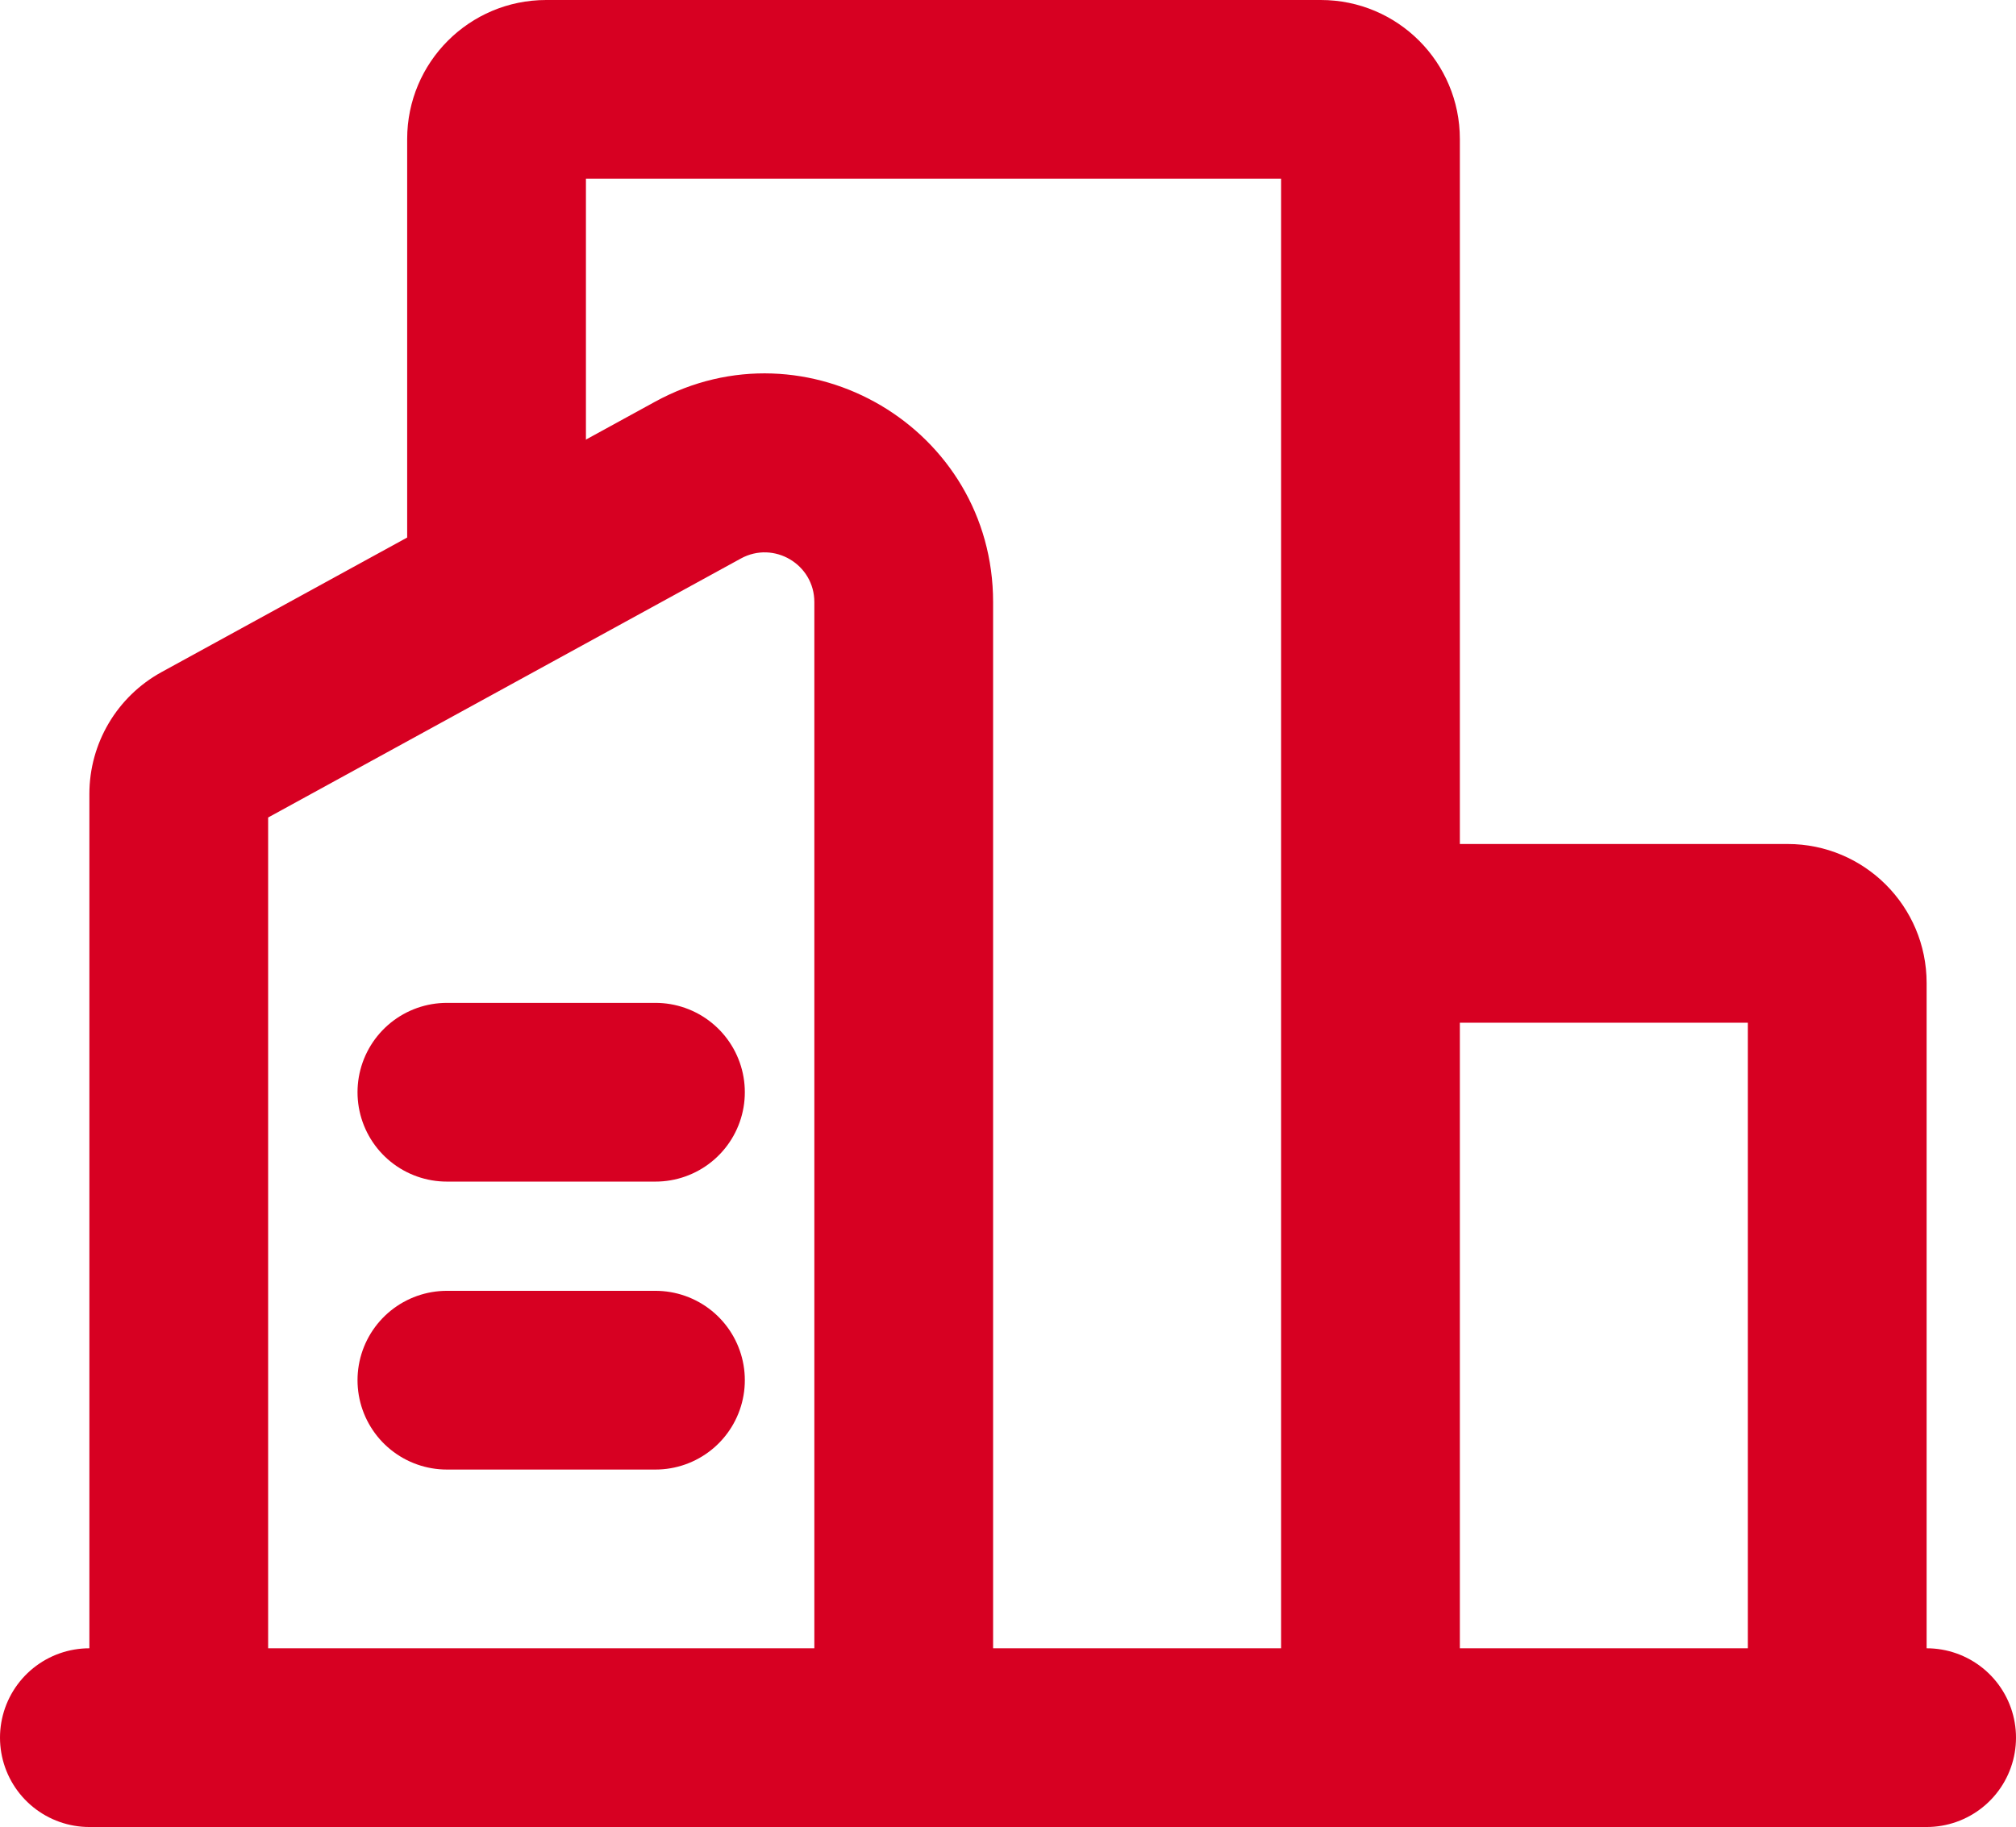 <svg width="203" height="184" viewBox="0 0 203 184" fill="none" xmlns="http://www.w3.org/2000/svg">
<path d="M9 175L194 175" stroke="#D70022" stroke-width="18" stroke-linecap="round"/>
<path d="M45 139L66 139" stroke="#D70022" stroke-width="18" stroke-linecap="round"/>
<path d="M45 110L66 110" stroke="#D70022" stroke-width="18" stroke-linecap="round"/>
<path d="M176 175C176 179.971 180.029 184 185 184C189.971 184 194 179.971 194 175L185 175L176 175ZM185 99L176 99L176 175L185 175L194 175L194 99L185 99ZM180 94L180 85L133 85L133 94L133 103L180 103L180 94ZM185 99L194 99C194 91.268 187.732 85 180 85L180 94L180 103C177.791 103 176 101.209 176 99L185 99Z" fill="#D70022"/>
<path d="M129 175C129 179.971 133.029 184 138 184C142.971 184 147 179.971 147 175L138 175L129 175ZM138 14L129 14L129 175L138 175L147 175L147 14L138 14ZM133 9L133 4.98693e-06L55 3.62805e-06L55 9L55 18L133 18L133 9ZM50 14L41 14L41 57L50 57L59 57L59 14L50 14ZM55 9L55 3.62805e-06C47.268 3.96602e-06 41 6.268 41 14L50 14L59 14C59 16.209 57.209 18 55 18L55 9ZM138 14L147 14C147 6.268 140.732 4.64895e-06 133 4.98693e-06L133 9L133 18C130.791 18 129 16.209 129 14L138 14Z" fill="#D70022"/>
<path d="M82 172C82 176.971 86.029 181 91 181C95.971 181 100 176.971 100 172L91 172L82 172ZM20.597 75.577L16.273 67.684L20.597 75.577ZM91 60.635L100 60.635L91 60.635ZM91 60.635L82 60.635L82 172L91 172L100 172L100 60.635L91 60.635ZM70.272 48.358L65.948 40.465L16.273 67.684L20.597 75.577L24.922 83.47L74.597 56.25L70.272 48.358ZM18 79.962L9 79.962L9 171.723L18 171.723L27 171.723L27 79.962L18 79.962ZM20.597 75.577L16.273 67.684C11.788 70.141 9 74.848 9 79.962L18 79.962L27 79.962C27 81.423 26.203 82.767 24.922 83.47L20.597 75.577ZM91 60.635L100 60.635C100 43.157 81.275 32.066 65.948 40.465L70.272 48.358L74.597 56.25C77.929 54.425 82 56.836 82 60.635L91 60.635Z" fill="#D70022"/>
</svg>
